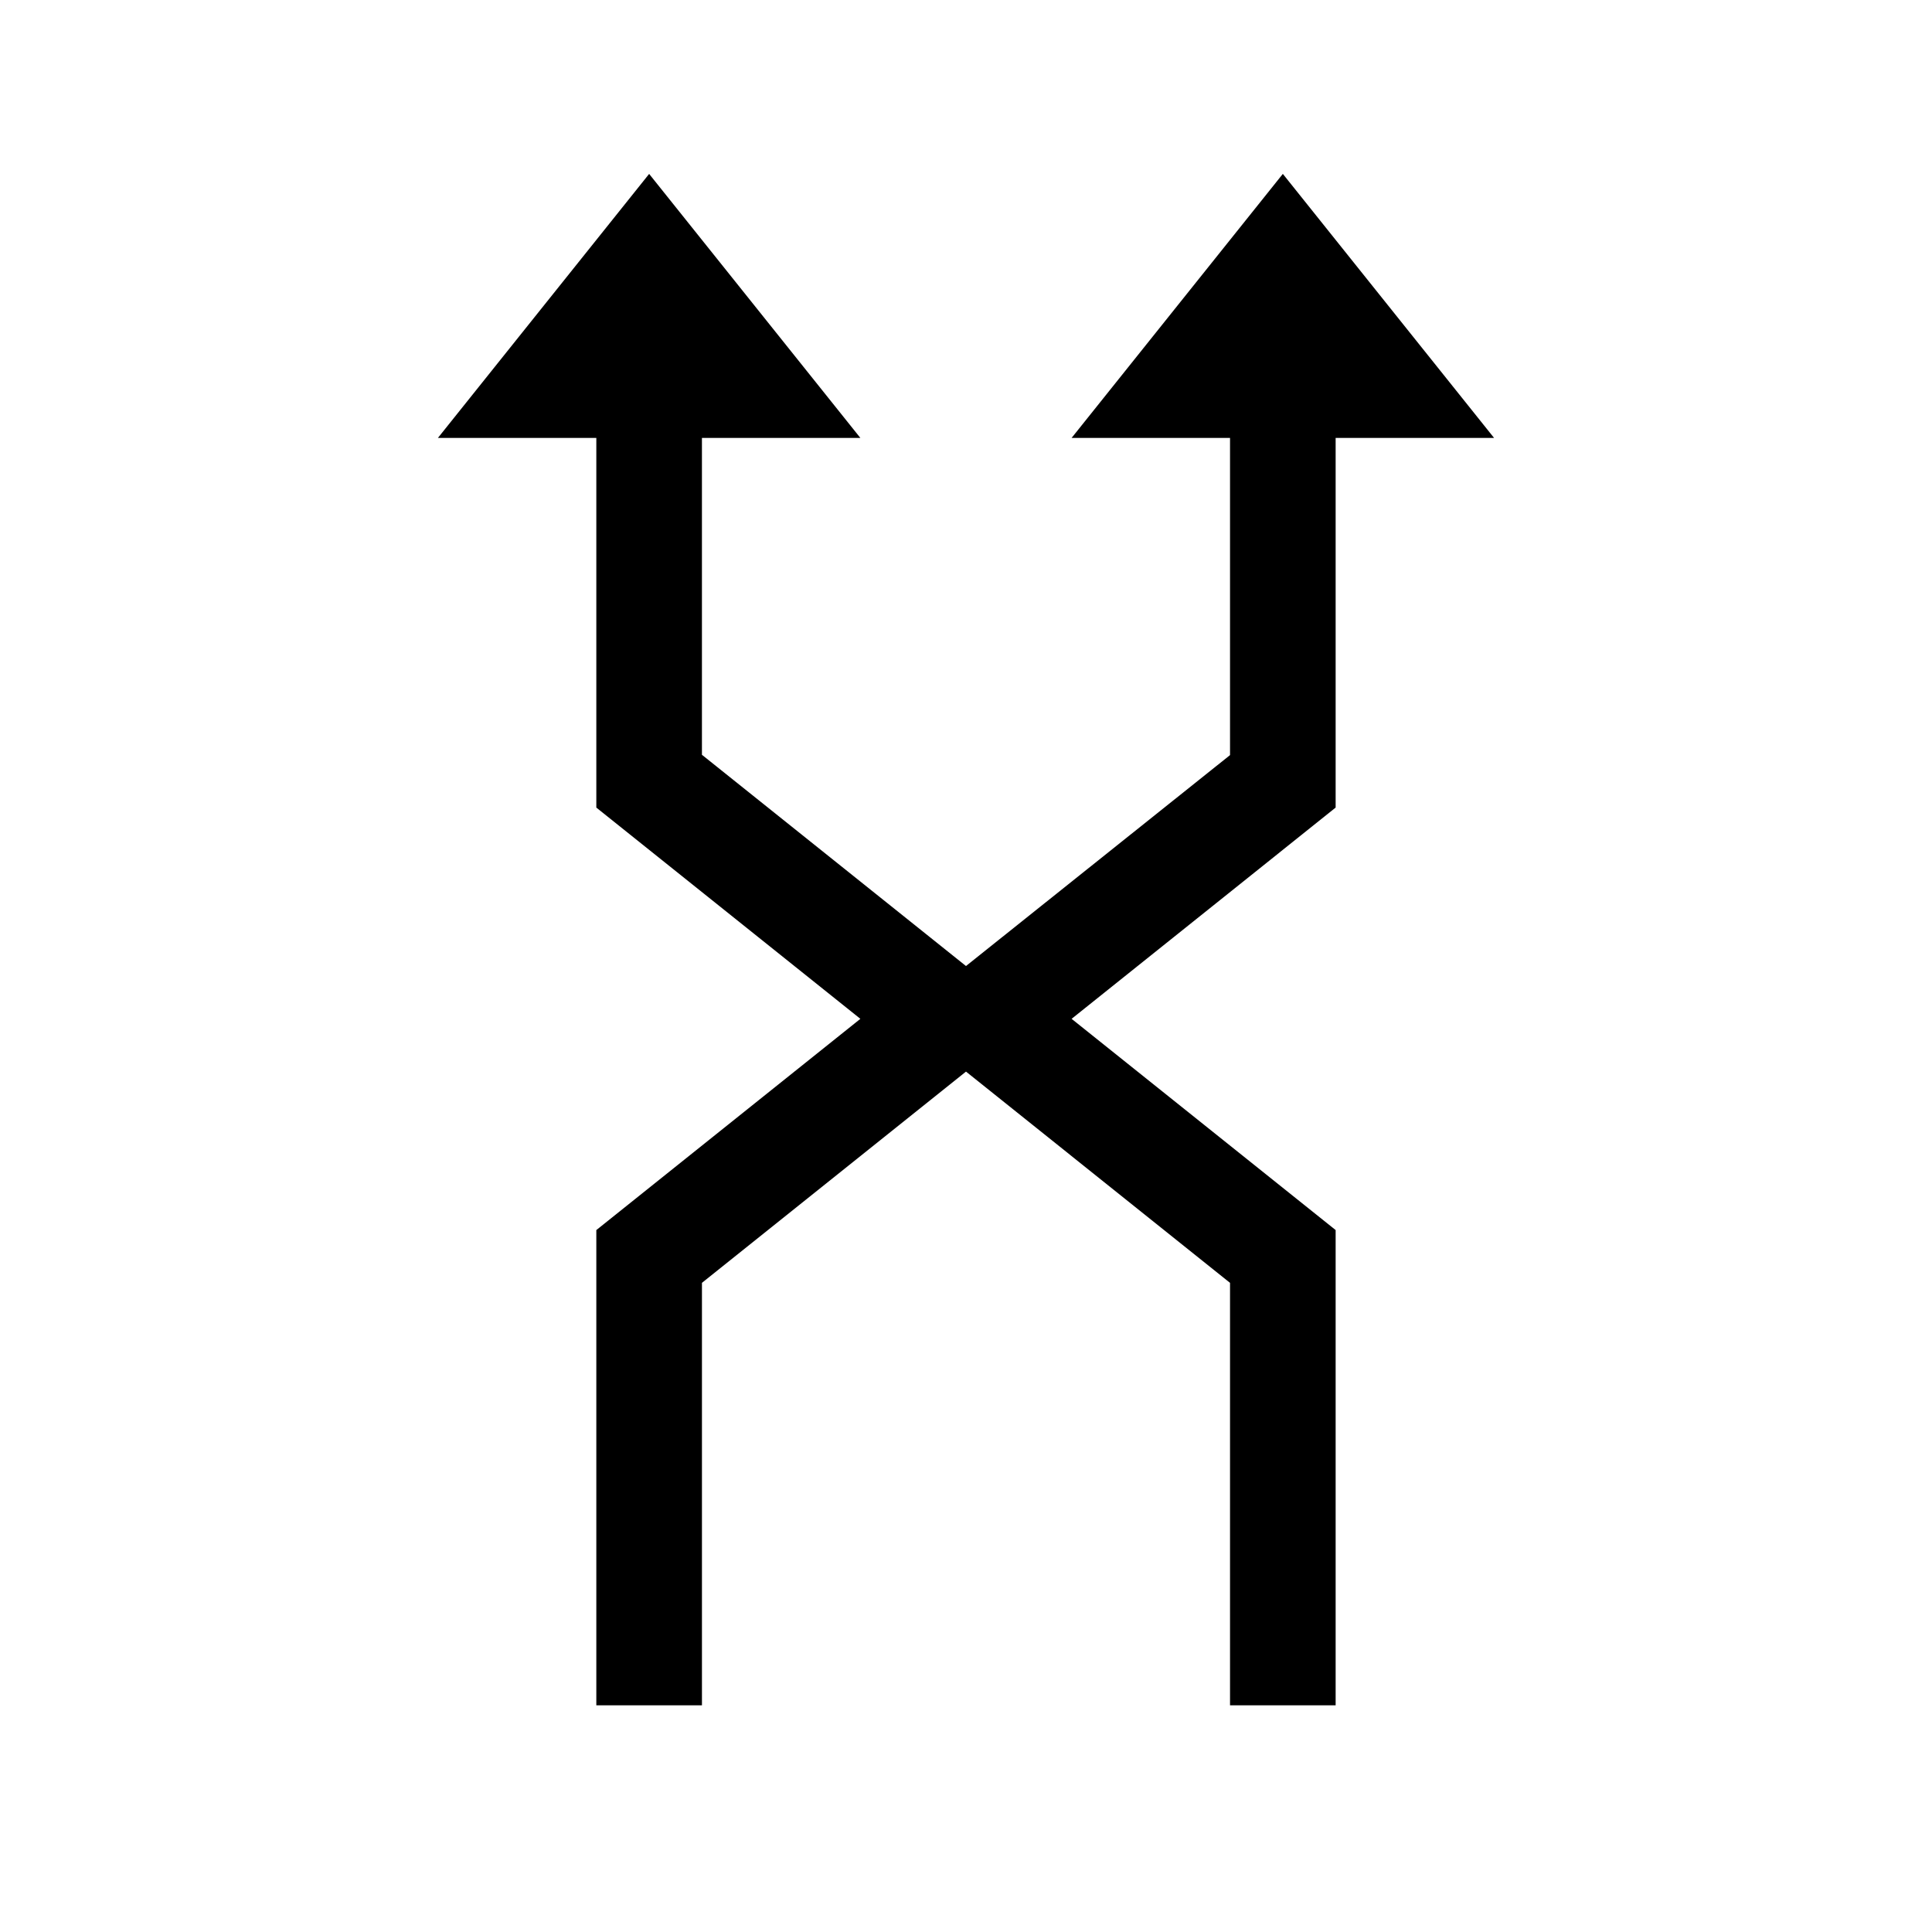 <?xml version="1.0" encoding="UTF-8"?>
<!-- The Best Svg Icon site in the world: iconSvg.co, Visit us! https://iconsvg.co -->
<svg fill="#000000" width="800px" height="800px" version="1.1" viewBox="144 144 512 512" xmlns="http://www.w3.org/2000/svg">
 <path d="m469.97 344.11v-84.055h-41.984l55.98-69.973 55.98 69.973h-41.988v97.965l-69.973 55.98 69.973 55.98v125.95l-27.988-0.004v-111.96l-69.973-55.98-69.973 55.98v111.96l-27.992 0.004v-125.95l69.973-55.98-69.973-55.98v-97.961h-41.984l55.98-69.973 55.98 69.973h-41.988v83.969l69.973 55.98z" fill-rule="evenodd"/>
</svg>